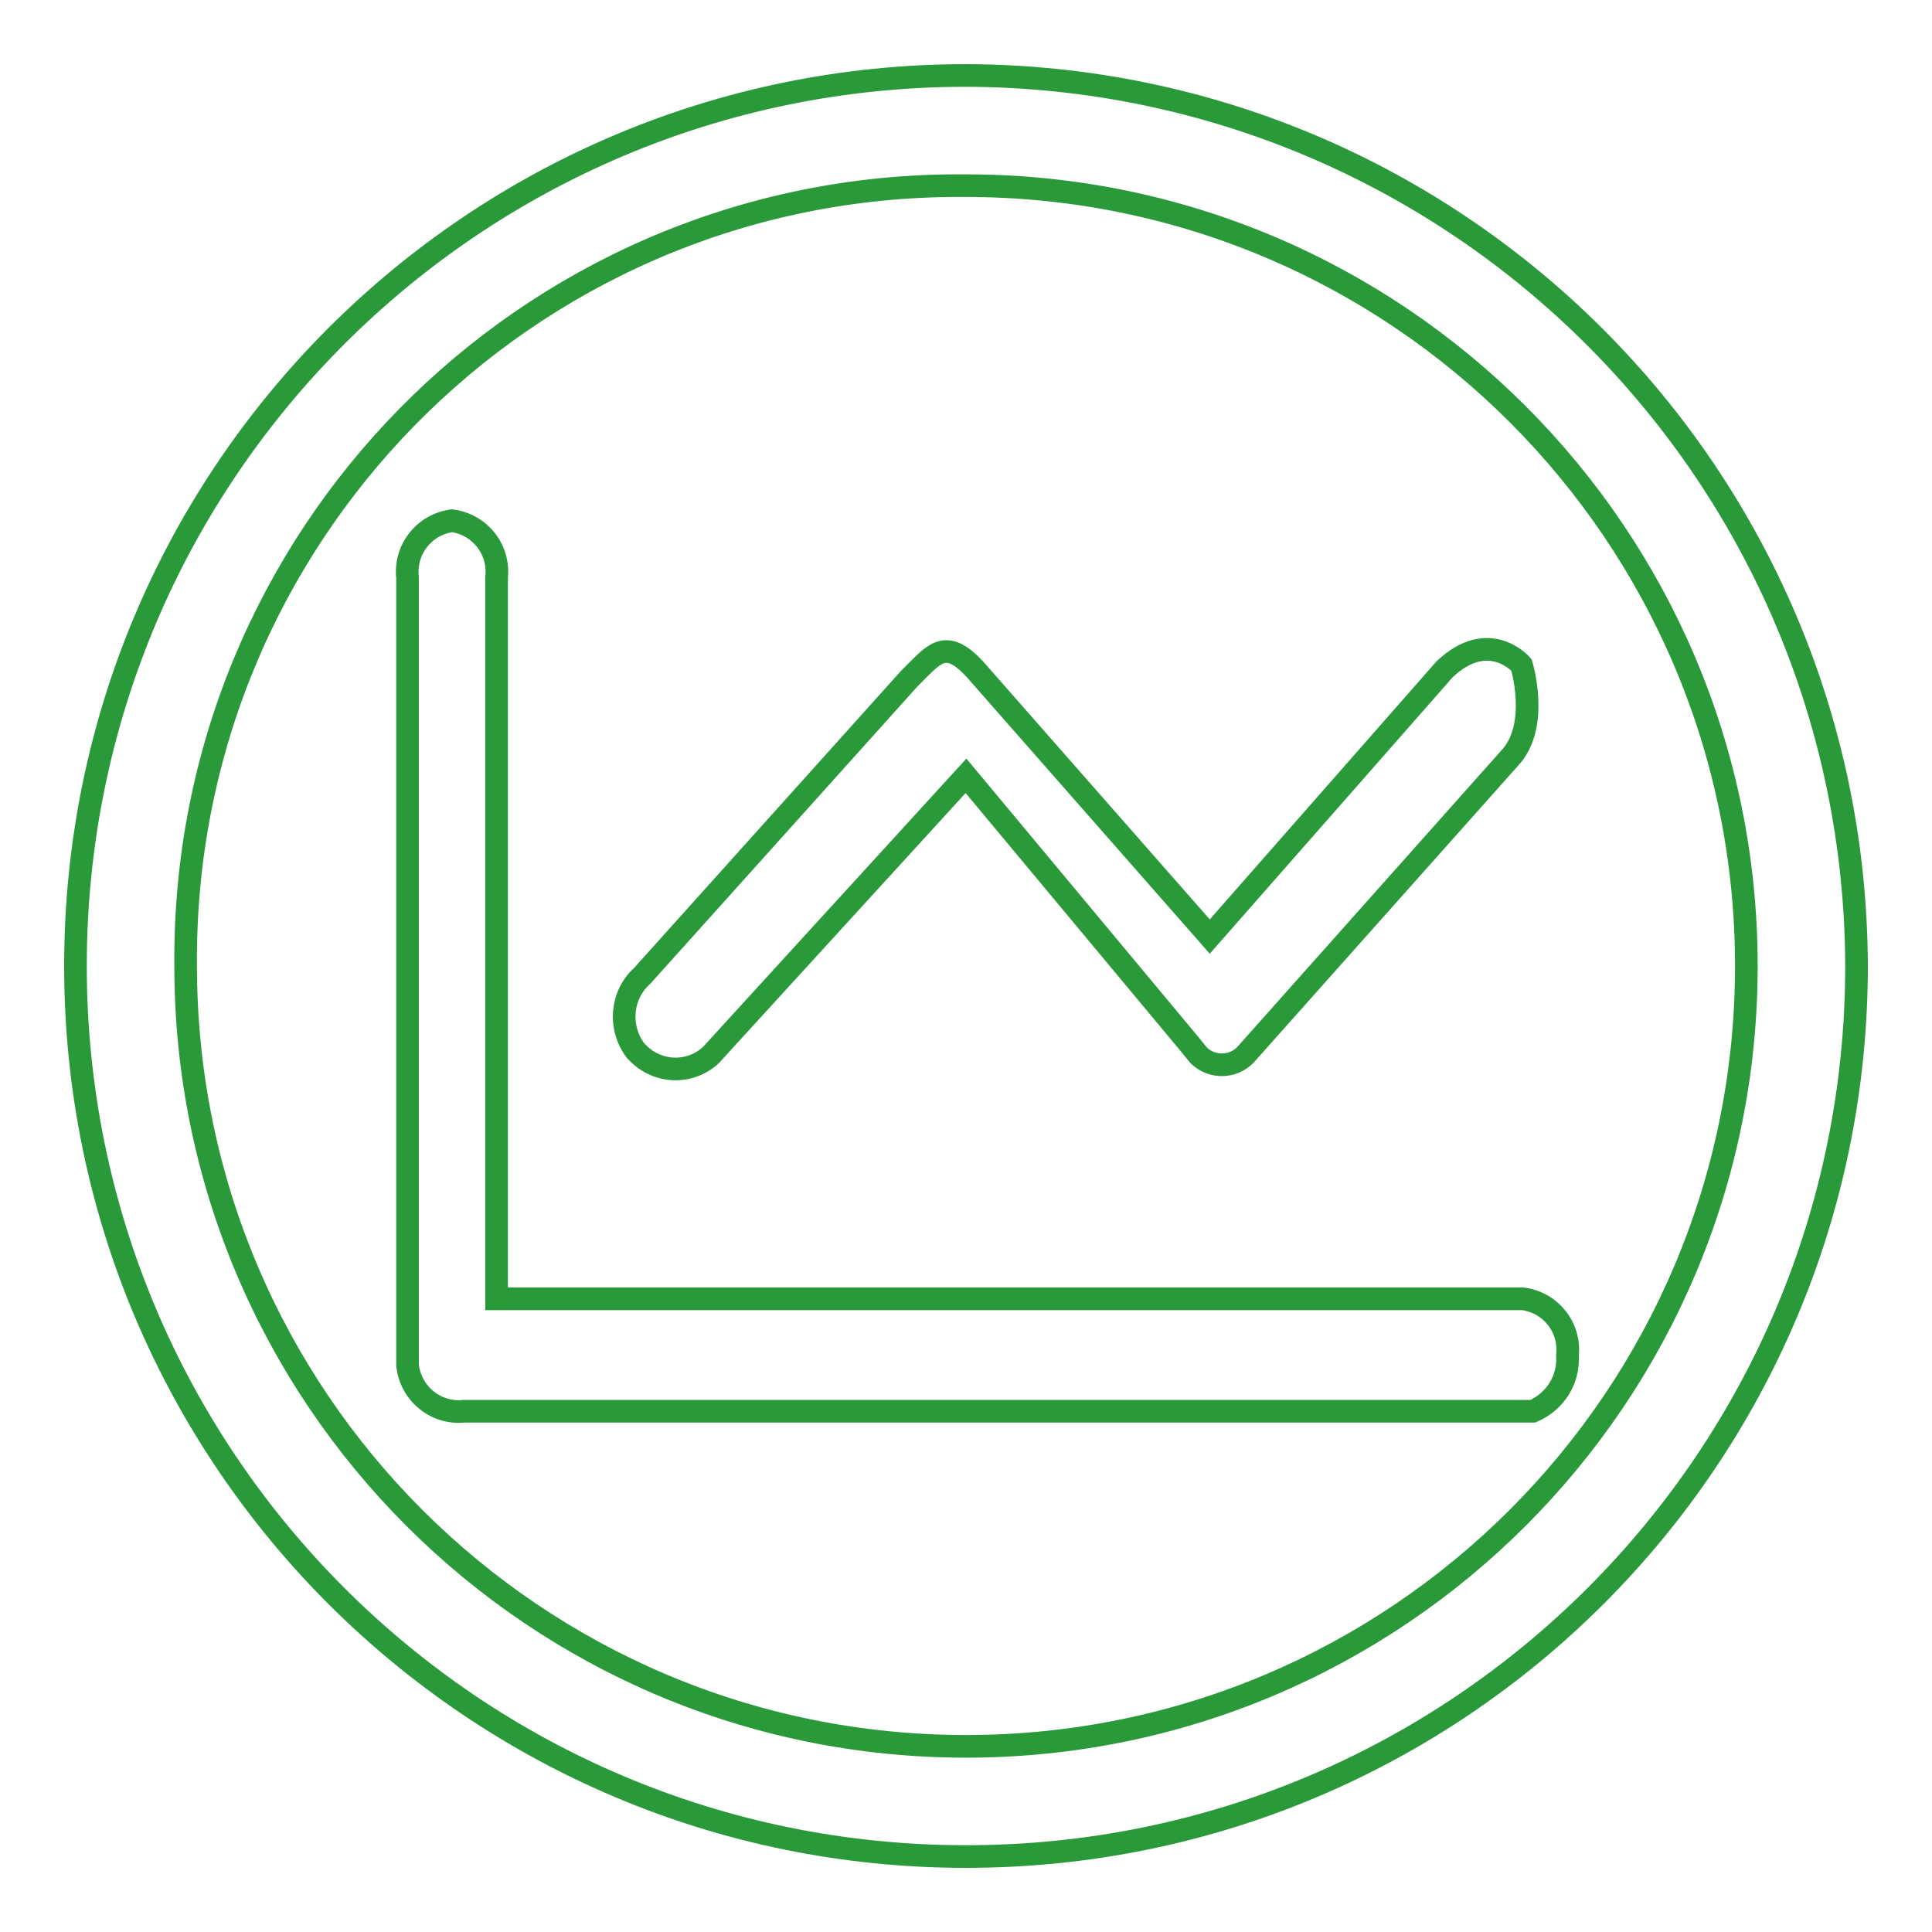 <?xml version="1.0" encoding="utf-8"?>
<!-- Svg Vector Icons : http://www.onlinewebfonts.com/icon -->
<!DOCTYPE svg PUBLIC "-//W3C//DTD SVG 1.1//EN" "http://www.w3.org/Graphics/SVG/1.1/DTD/svg11.dtd">
<svg version="1.1" xmlns="http://www.w3.org/2000/svg" xmlns:xlink="http://www.w3.org/1999/xlink" x="0px" y="0px" viewBox="0 0 256 256" enable-background="new 0 0 256 256" xml:space="preserve">
<g> <path stroke-width="3" fill-opacity="0" stroke="#2a9939"  d="M128,24.6c57.1,0,103.4,46.3,103.4,103.4c0,57.1-46.3,103.4-103.4,103.4c-57.1,0-103.4-46.3-103.4-103.4 l0,0C24.1,71.4,69.5,25.1,126.1,24.6C126.8,24.6,127.4,24.6,128,24.6 M128,10C62.8,10,10,62.8,10,128c0,65.2,52.8,118,118,118 s118-52.8,118-118l0,0C245.8,62.9,193.1,10.2,128,10z"/> <path stroke-width="3" fill-opacity="0" stroke="#2a9939"  d="M203.1,187H61.5c-3.8,0.4-7.1-2.4-7.5-6.1c0-0.4,0-0.9,0-1.3V76.5c-0.4-3.7,2.2-7,5.9-7.5 c3.7,0.5,6.3,3.8,5.9,7.5v95.6h136c3.7,0.5,6.3,3.8,5.9,7.5C207.9,182.8,206.1,185.7,203.1,187L203.1,187z M157.5,138.2L128,102.8 l-33.8,37c-2.8,2.6-7.1,2.4-9.7-0.3c-0.1-0.1-0.2-0.2-0.3-0.3c-2.3-3.1-1.9-7.4,0.9-9.9l35.4-39.4l0.6-0.6c2.8-2.8,4.3-4.7,8.1-0.6 l31.1,35.4l31.1-35.4c5.9-5.6,10.2-0.6,10.2-0.6s2.5,8.1-1.6,12.4L165,139.8c-1.7,1.7-4.4,1.7-6.1,0.1c0,0,0,0-0.1-0.1L157.5,138.2 z"/></g>
</svg>